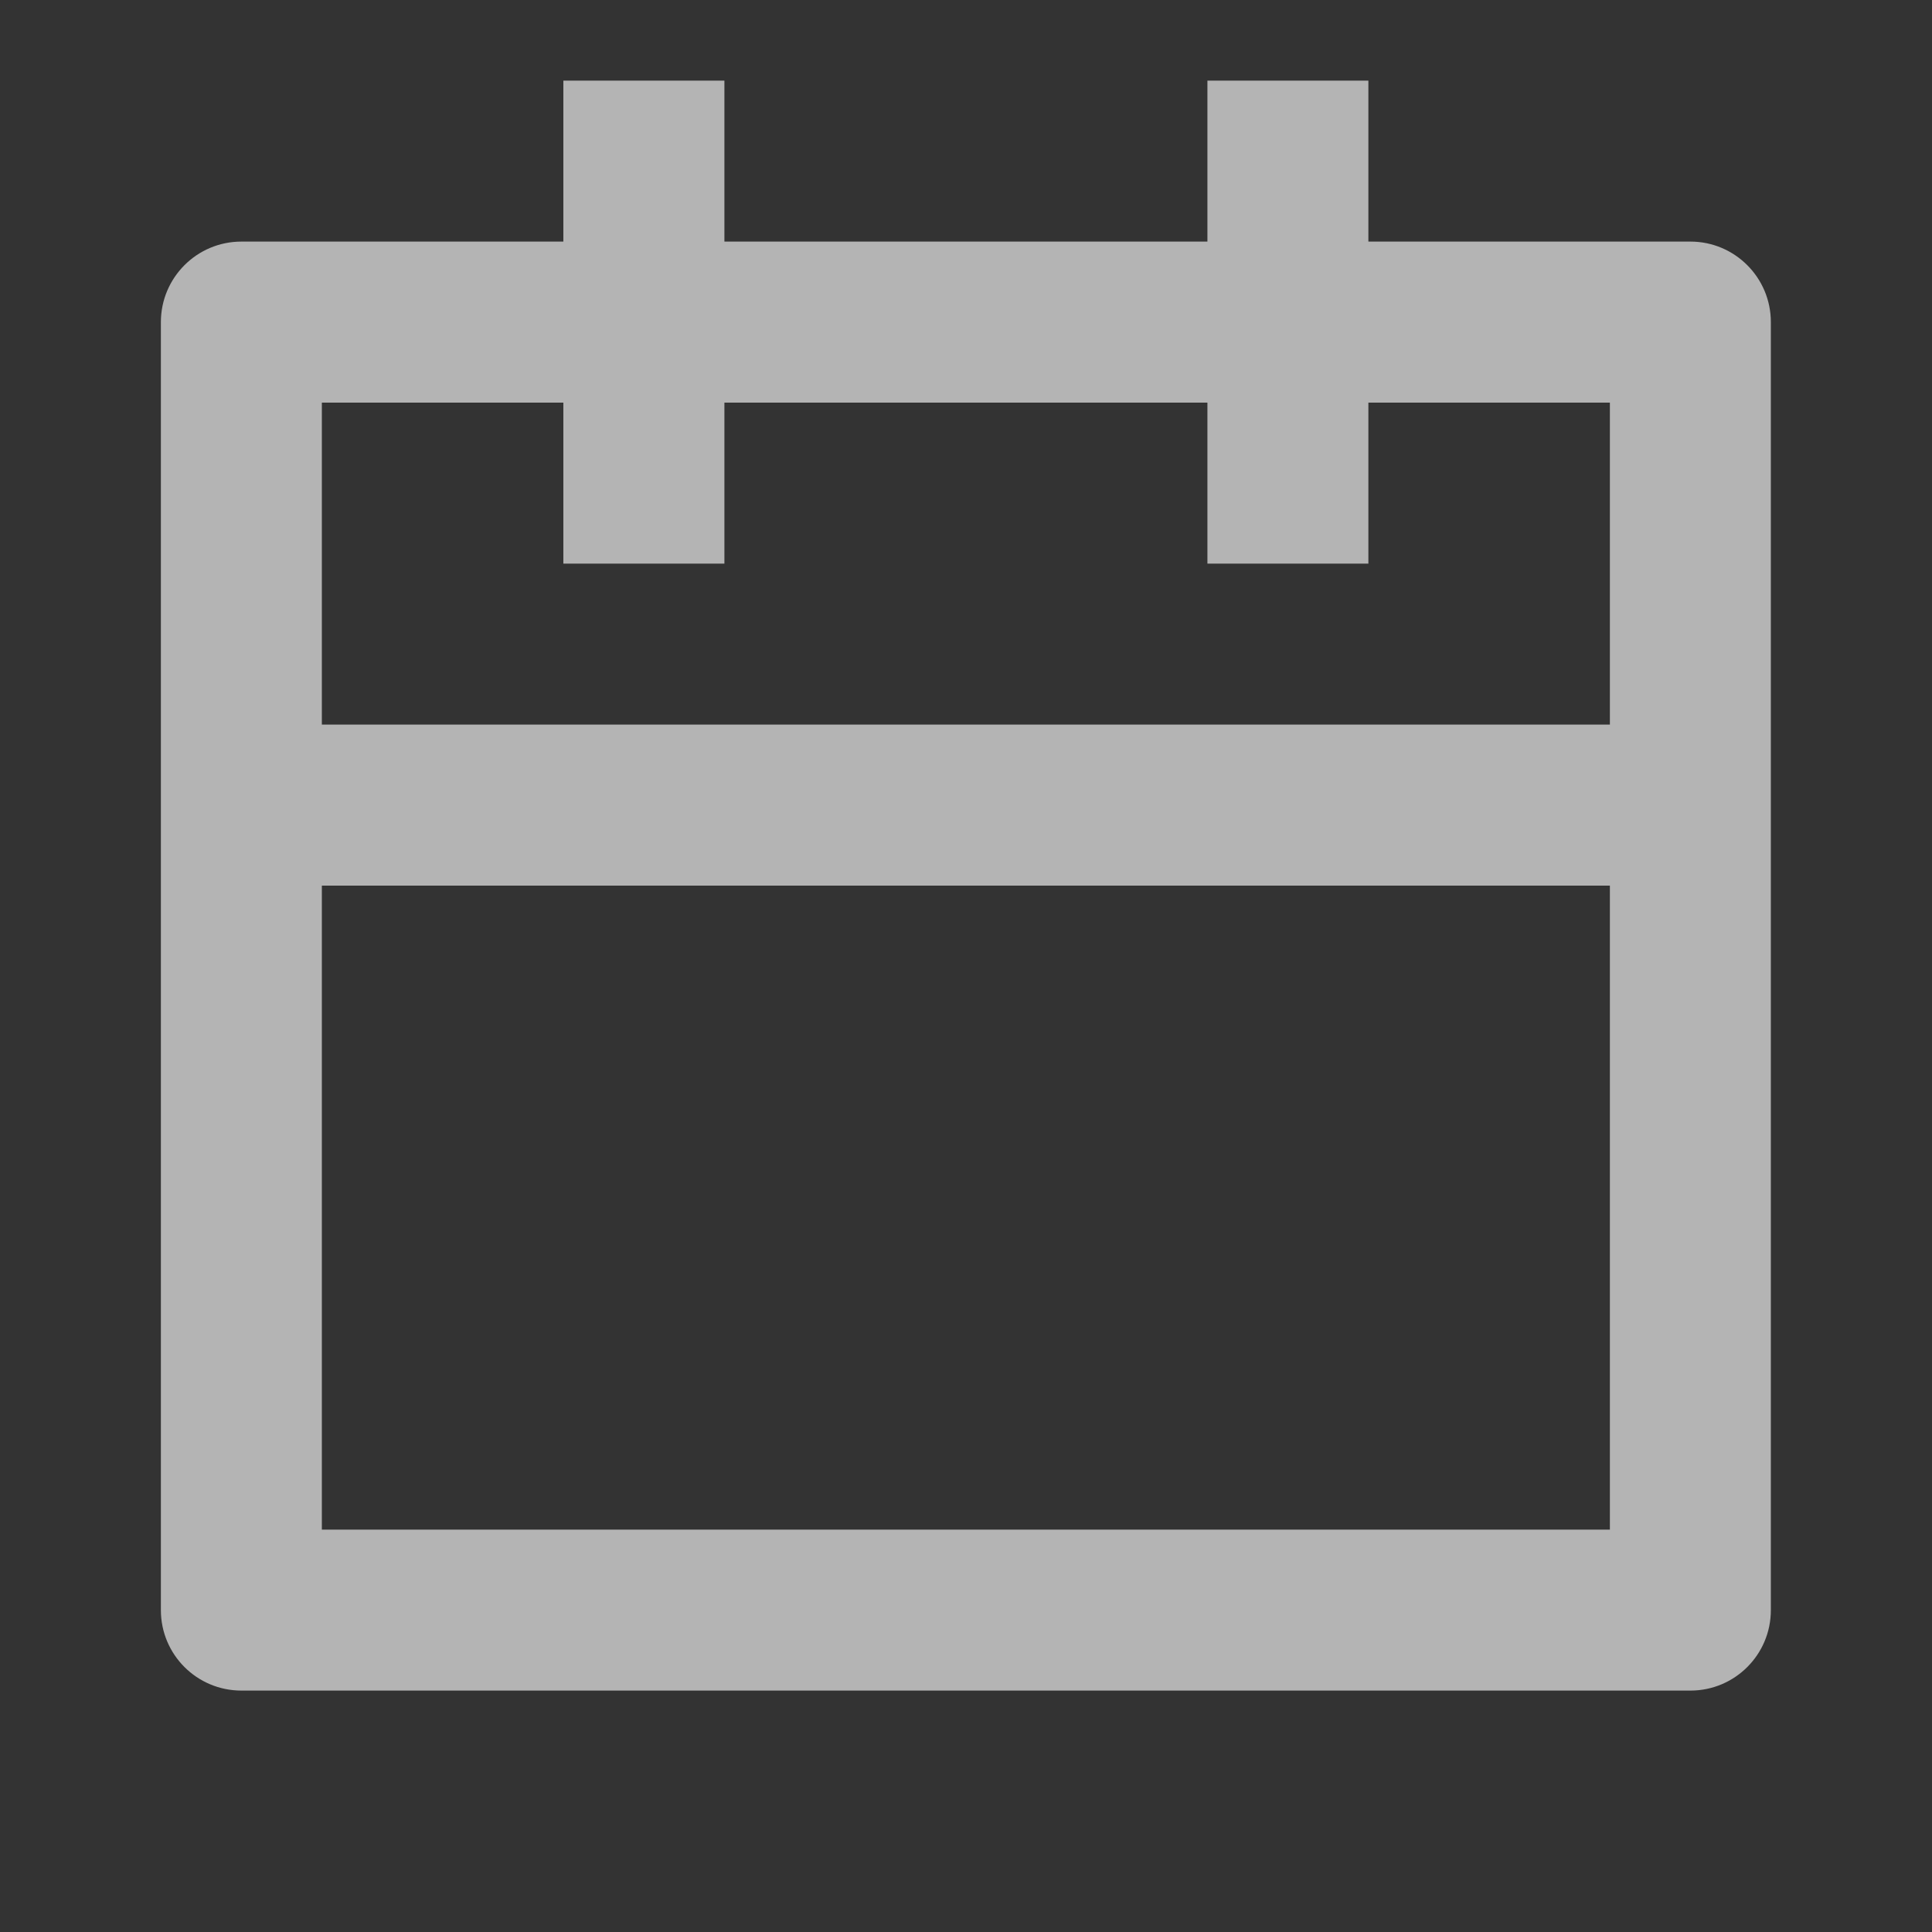 <svg width="22" height="22" viewBox="0 0 22 22" fill="none" xmlns="http://www.w3.org/2000/svg">
<rect x="0" y="0" width="22" height="22" fill="#333333" stroke="none"/>
<path d="M8.249 0.918V2.751H13.749V0.918H15.582V2.751H19.249C19.755 2.751 20.165 3.162 20.165 3.668V18.335C20.165 18.841 19.755 19.251 19.249 19.251H2.749C2.242 19.251 1.832 18.841 1.832 18.335V3.668C1.832 3.162 2.242 2.751 2.749 2.751H6.415V0.918H8.249ZM18.332 10.085H3.665V17.418H18.332V10.085ZM6.415 4.585H3.665V8.251H18.332V4.585H15.582V6.418H13.749V4.585H8.249V6.418H6.415V4.585Z" fill="white" fill-opacity="0.63"/>
</svg>
